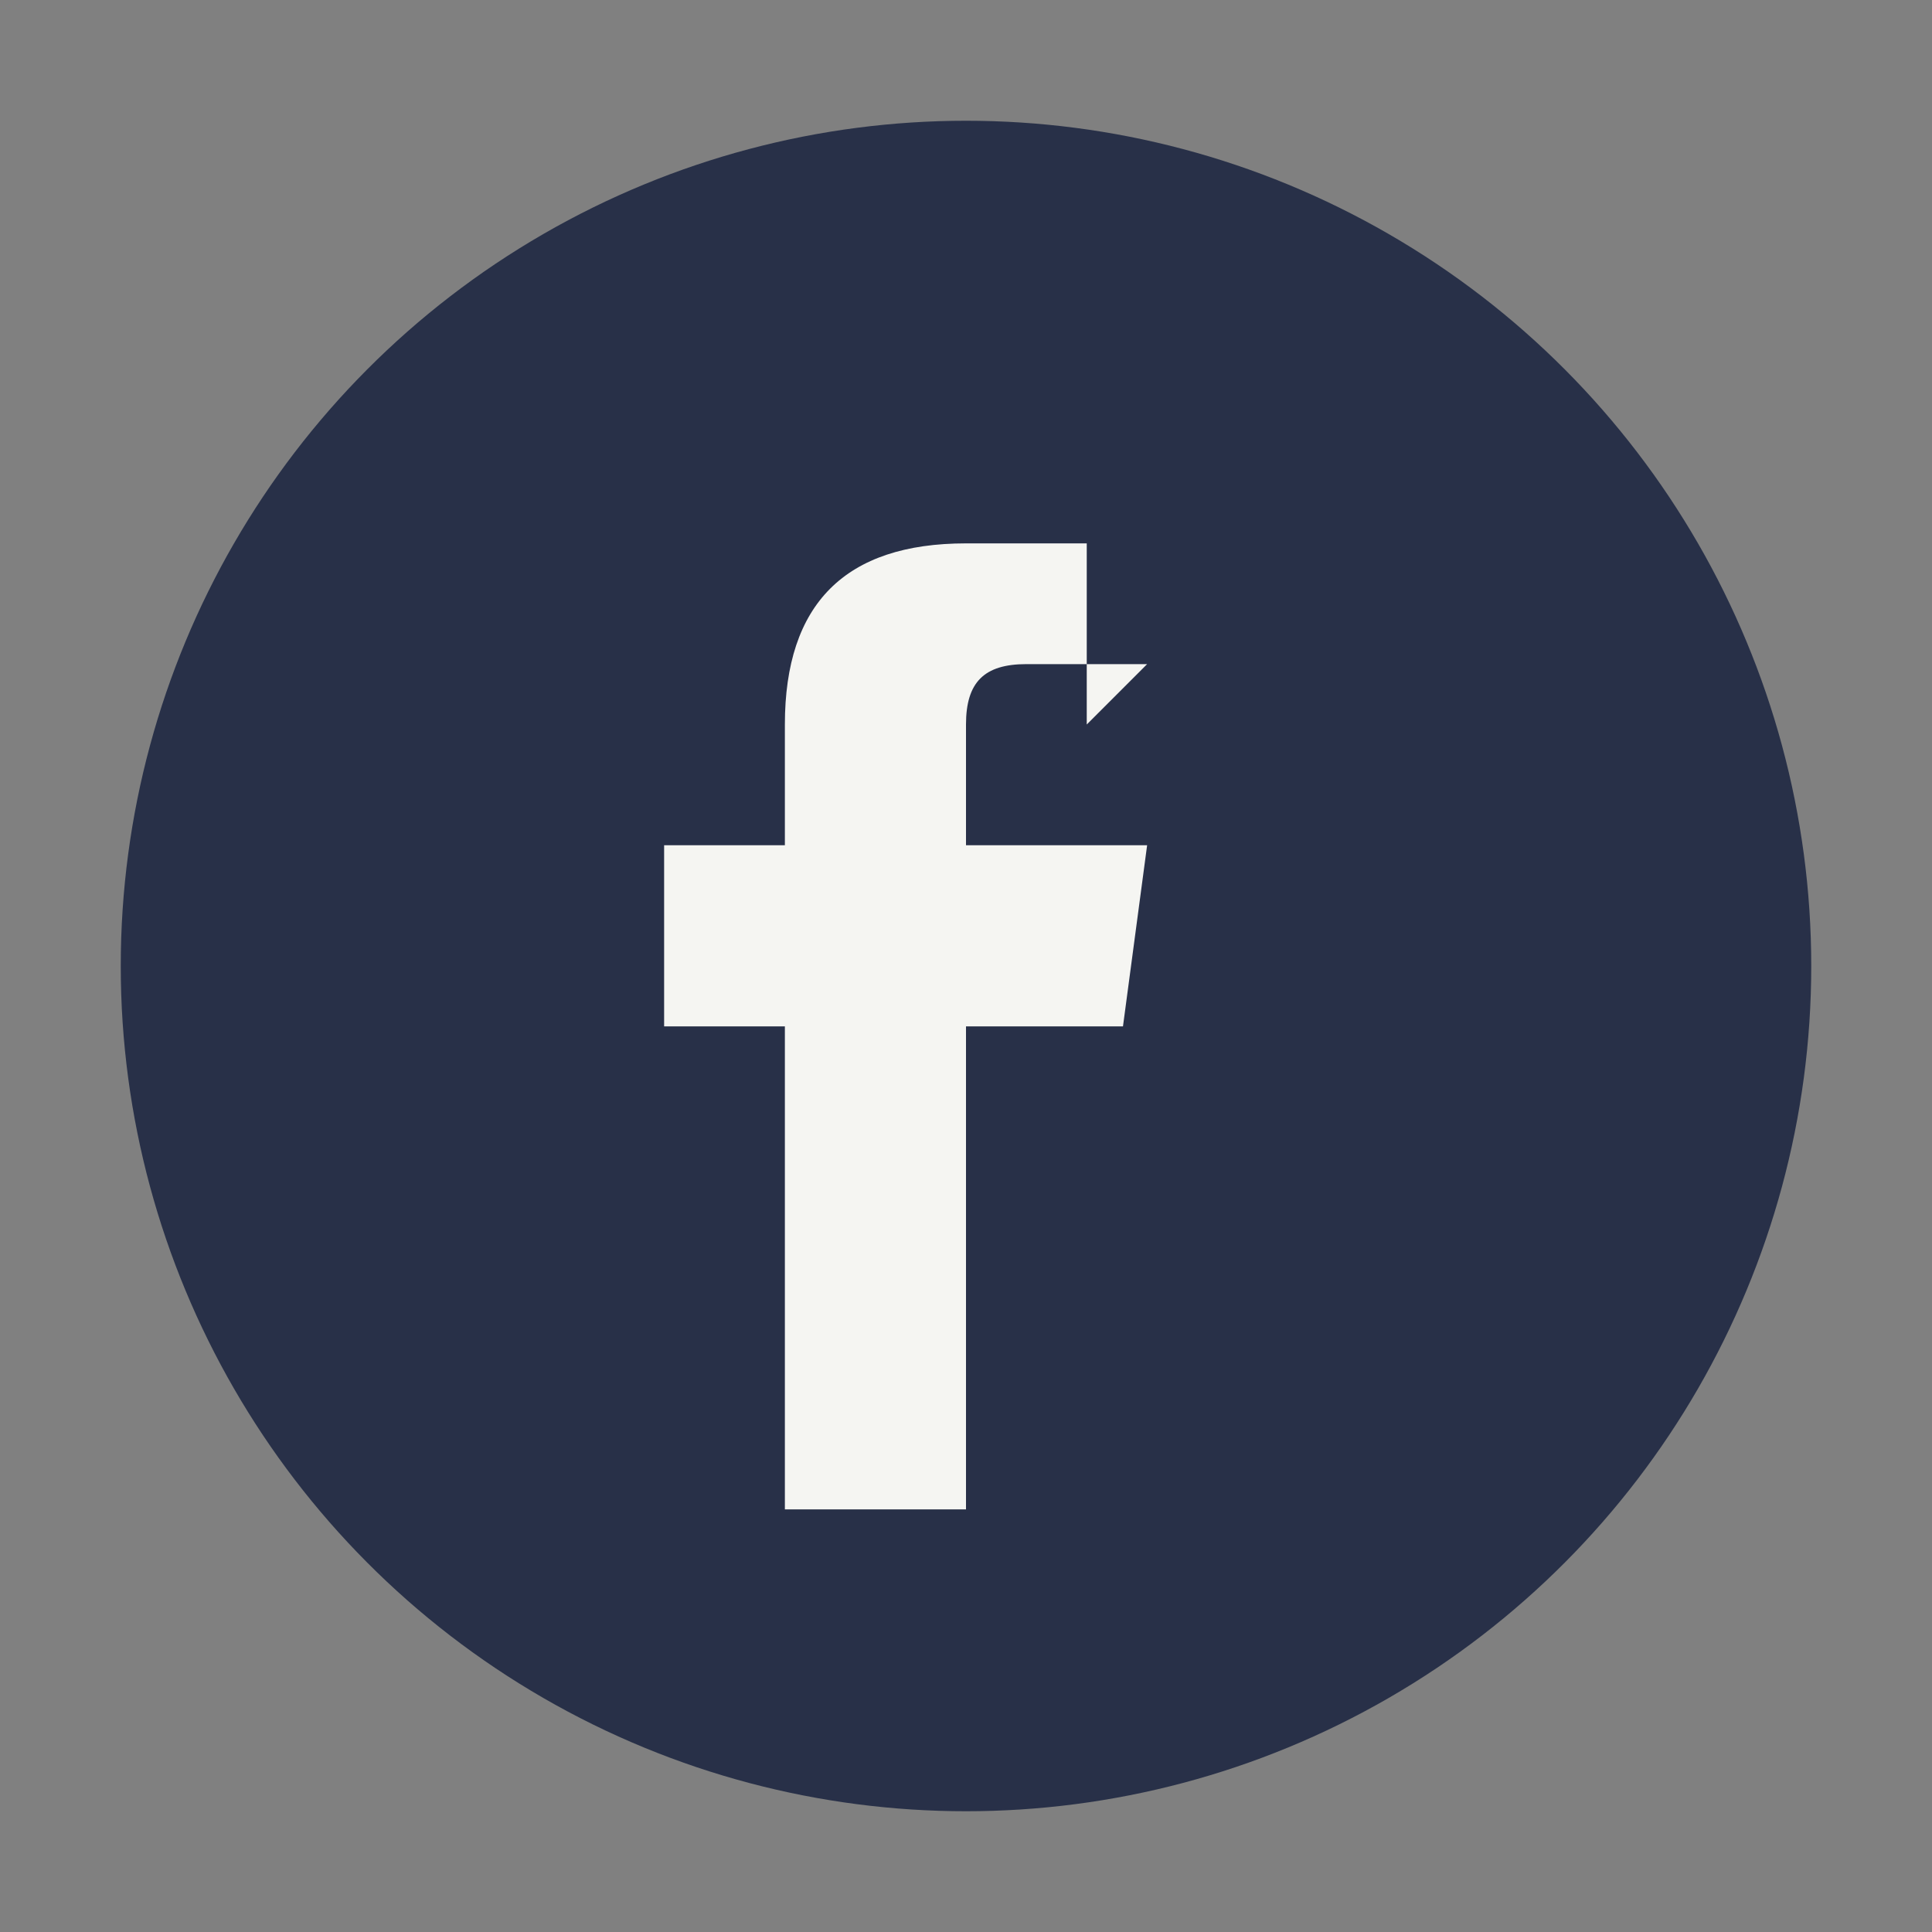 <?xml version="1.0" encoding="UTF-8"?>
<svg xmlns="http://www.w3.org/2000/svg" width="32" height="32" viewBox="0 0 32 32"><rect x="0" y="0" width="32" height="32" fill="#808080" stroke="none"/><circle cx="16" cy="16" r="14" fill="#283048"/><path d="M19 11h-2c-.7 0-1 .3-1 1v2h3l-.4 3h-2.6v8h-3v-8h-2v-3h2v-2c0-2 1-3 3-3h2v3z" fill="#F5F5F2"/></svg>